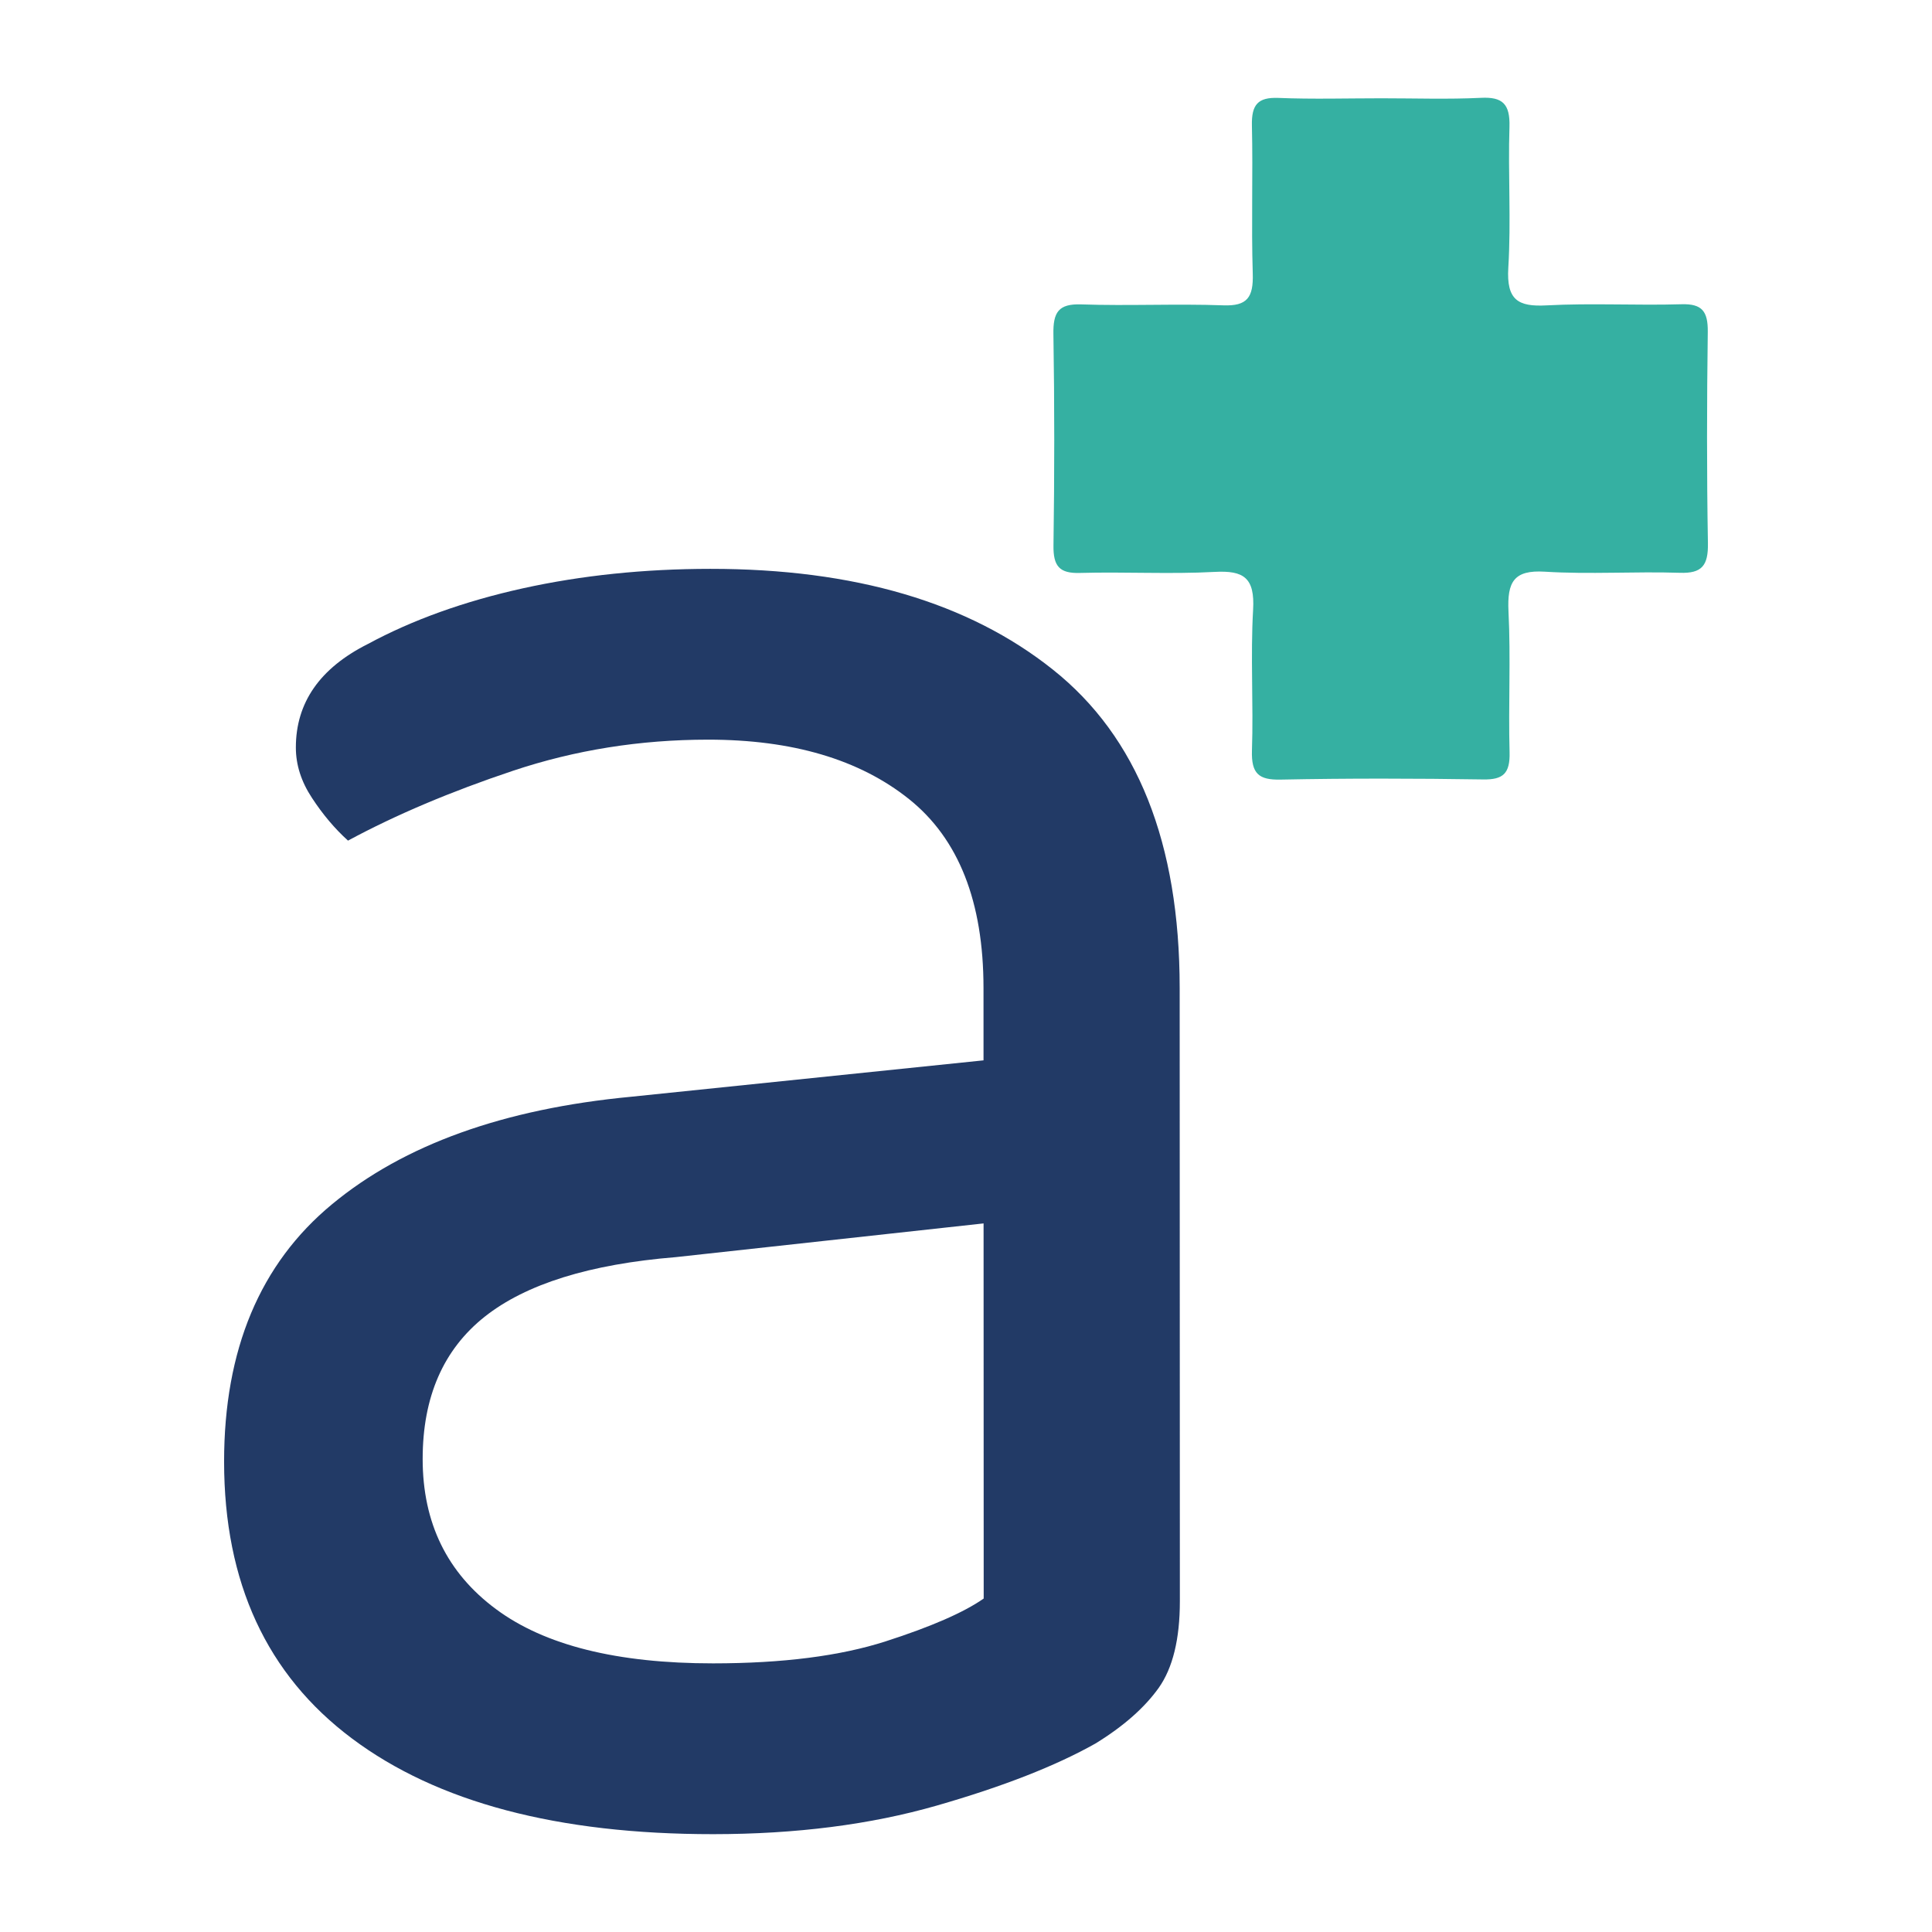 <?xml version="1.0" encoding="UTF-8" standalone="no"?>
<!DOCTYPE svg PUBLIC "-//W3C//DTD SVG 1.1//EN" "http://www.w3.org/Graphics/SVG/1.1/DTD/svg11.dtd">
<svg width="100%" height="100%" viewBox="0 0 520 520" version="1.1" xmlns="http://www.w3.org/2000/svg" xmlns:xlink="http://www.w3.org/1999/xlink" xml:space="preserve" xmlns:serif="http://www.serif.com/" style="fill-rule:evenodd;clip-rule:evenodd;stroke-linejoin:round;stroke-miterlimit:2;">
    <g transform="matrix(21.481,-0.008,0.007,22.392,191.869,199.078)">
        <path d="M0,11.103C0.871,11.103 1.591,11.015 2.162,10.839C2.732,10.663 3.141,10.492 3.39,10.325L3.39,5.816L-0.467,6.22C-1.545,6.304 -2.343,6.542 -2.861,6.935C-3.38,7.33 -3.639,7.9 -3.639,8.646C-3.639,9.413 -3.333,10.015 -2.721,10.45C-2.11,10.886 -1.202,11.103 0,11.103M-0.031,-2.053C1.773,-2.053 3.204,-1.649 4.261,-0.84C5.319,-0.032 5.848,1.244 5.848,2.986L5.848,10.357C5.848,10.813 5.759,11.16 5.583,11.399C5.406,11.637 5.142,11.861 4.79,12.068C4.292,12.337 3.628,12.586 2.799,12.814C1.97,13.042 1.037,13.156 0,13.156C-1.949,13.156 -3.458,12.772 -4.525,12.005C-5.593,11.238 -6.127,10.129 -6.127,8.677C-6.127,7.33 -5.676,6.298 -4.774,5.583C-3.872,4.867 -2.623,4.437 -1.026,4.292L3.39,3.856L3.39,2.986C3.39,1.949 3.079,1.192 2.457,0.715C1.835,0.238 0.995,0 -0.062,0C-0.913,0 -1.726,0.124 -2.504,0.373C-3.281,0.622 -3.971,0.901 -4.572,1.212C-4.738,1.068 -4.888,0.897 -5.023,0.699C-5.158,0.503 -5.225,0.301 -5.225,0.093C-5.225,-0.446 -4.925,-0.861 -4.323,-1.151C-3.763,-1.441 -3.115,-1.664 -2.379,-1.82C-1.644,-1.975 -0.861,-2.053 -0.031,-2.053" style="fill:rgb(34,58,102);fill-rule:nonzero;"/>
    </g>
    <g transform="matrix(21.481,-0.008,0.007,22.392,371.851,209.531)">
        <path d="M0,-8.176C0.416,-8.176 0.833,-8.162 1.248,-8.181C1.517,-8.194 1.614,-8.109 1.605,-7.832C1.586,-7.268 1.626,-6.702 1.59,-6.14C1.565,-5.749 1.713,-5.668 2.068,-5.686C2.631,-5.715 3.197,-5.683 3.761,-5.699C4.018,-5.706 4.092,-5.614 4.089,-5.366C4.077,-4.52 4.075,-3.674 4.09,-2.828C4.095,-2.558 4.015,-2.462 3.739,-2.471C3.175,-2.489 2.609,-2.451 2.046,-2.485C1.658,-2.508 1.573,-2.363 1.591,-2.006C1.62,-1.444 1.588,-0.878 1.604,-0.315C1.611,-0.059 1.523,0.016 1.273,0.012C0.426,-0.001 -0.421,-0.003 -1.267,0.013C-1.538,0.018 -1.633,-0.058 -1.624,-0.336C-1.604,-0.899 -1.643,-1.466 -1.609,-2.028C-1.585,-2.416 -1.729,-2.502 -2.087,-2.484C-2.65,-2.455 -3.216,-2.487 -3.78,-2.472C-4.033,-2.465 -4.114,-2.551 -4.11,-2.803C-4.097,-3.649 -4.096,-4.495 -4.11,-5.341C-4.115,-5.606 -4.046,-5.709 -3.763,-5.7C-3.17,-5.68 -2.574,-5.709 -1.981,-5.688C-1.682,-5.677 -1.603,-5.783 -1.612,-6.068C-1.631,-6.661 -1.608,-7.256 -1.622,-7.849C-1.628,-8.101 -1.546,-8.19 -1.292,-8.181C-0.862,-8.164 -0.431,-8.176 0,-8.176" style="fill:rgb(53,176,162);fill-rule:nonzero;"/>
    </g>
</svg>
